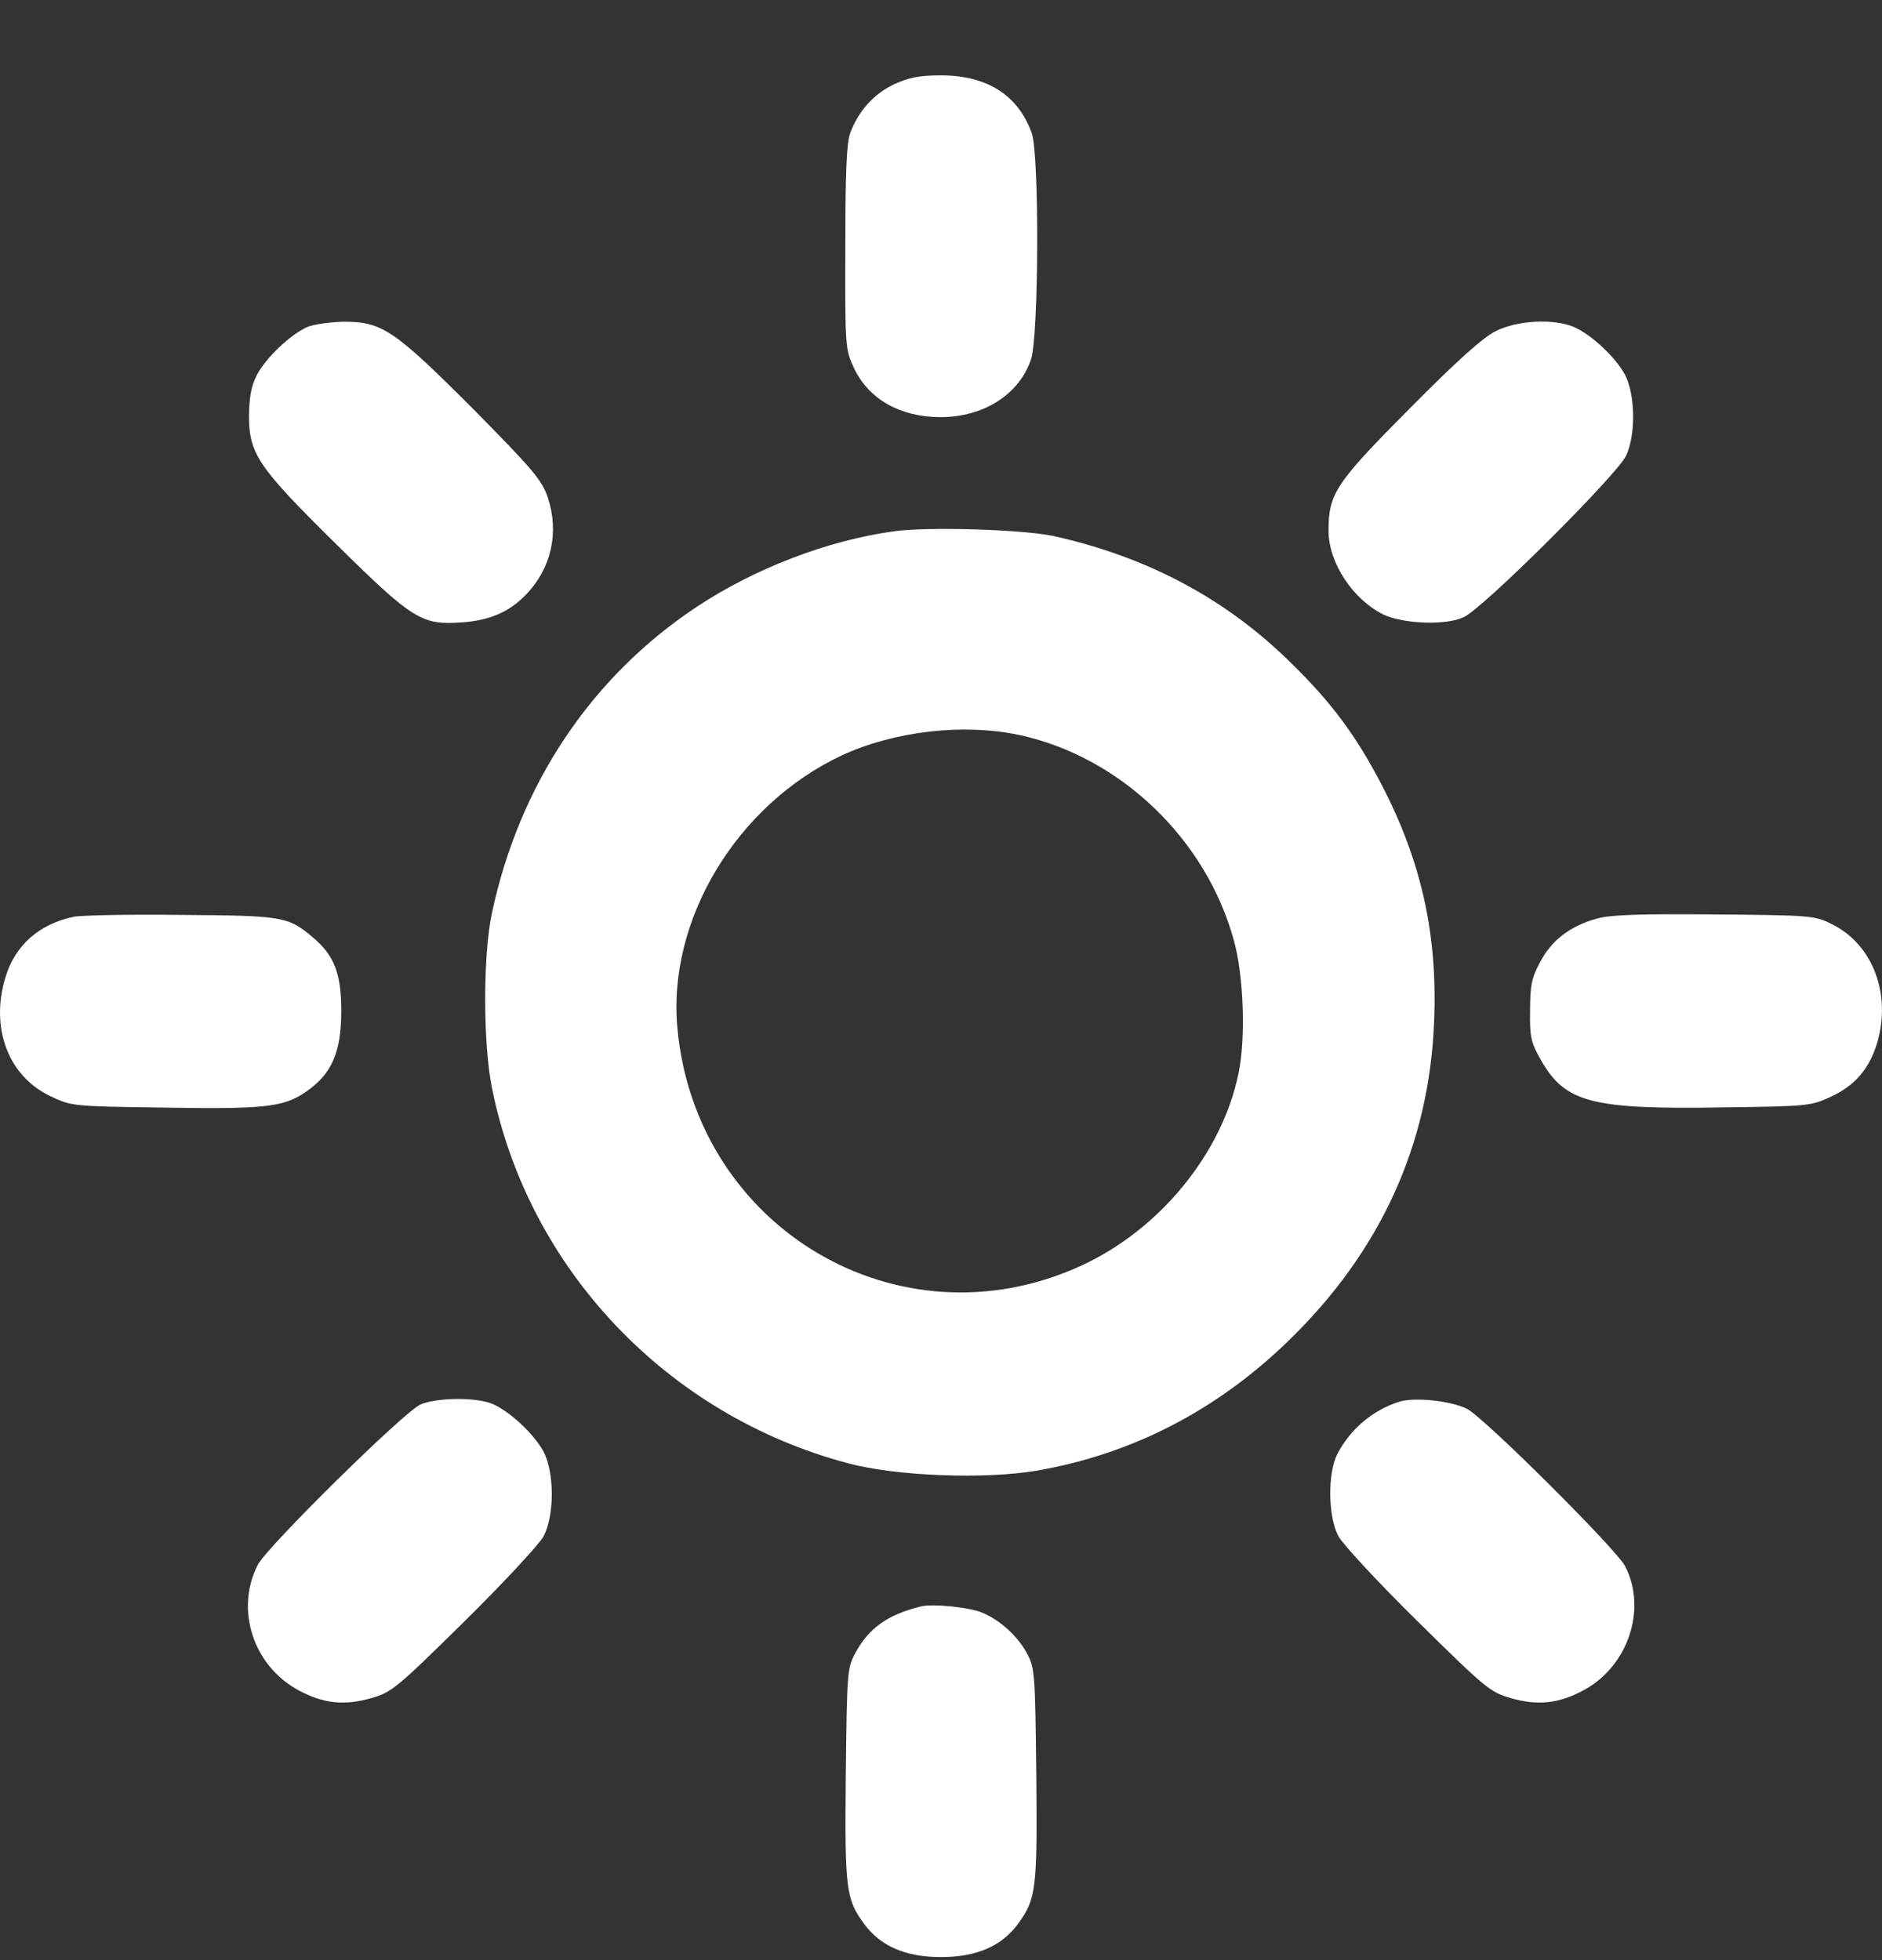 <svg width="24" height="25" viewBox="0 0 24 25" fill="none" xmlns="http://www.w3.org/2000/svg">
<rect x="0" y="0" width="24" height="25" fill="#333333" stroke="none"/>
<path d="M11.406 1.073C11.143 1.195 10.945 1.42 10.842 1.697C10.795 1.828 10.78 2.208 10.78 3.164C10.776 4.425 10.78 4.458 10.889 4.692C11.077 5.091 11.477 5.32 11.995 5.32C12.546 5.32 12.997 5.03 13.148 4.584C13.247 4.289 13.256 1.973 13.157 1.697C12.983 1.214 12.588 0.961 11.999 0.961C11.726 0.961 11.59 0.989 11.406 1.073Z" fill="white"/>
<path d="M3.923 4.169C3.707 4.263 3.396 4.558 3.278 4.778C3.203 4.924 3.18 5.055 3.175 5.299C3.175 5.791 3.292 5.96 4.3 6.953C5.265 7.905 5.378 7.975 5.891 7.938C6.239 7.914 6.493 7.807 6.705 7.586C7.03 7.253 7.133 6.794 6.987 6.349C6.912 6.124 6.804 5.997 6.032 5.214C5.025 4.207 4.874 4.103 4.38 4.103C4.206 4.108 4.003 4.136 3.923 4.169Z" fill="white"/>
<path d="M19.079 4.221C18.915 4.3 18.585 4.596 17.973 5.214C17.027 6.166 16.942 6.297 16.942 6.771C16.942 7.178 17.253 7.647 17.644 7.839C17.893 7.957 18.439 7.98 18.665 7.872C18.91 7.764 20.614 6.063 20.736 5.814C20.863 5.542 20.854 5.032 20.722 4.778C20.599 4.553 20.289 4.263 20.068 4.169C19.809 4.061 19.352 4.085 19.079 4.221Z" fill="white"/>
<path d="M11.402 6.776C10.551 6.893 9.628 7.249 8.889 7.737C7.538 8.632 6.621 10.006 6.272 11.651C6.159 12.19 6.159 13.296 6.272 13.868C6.733 16.179 8.503 18.049 10.814 18.663C11.431 18.828 12.556 18.87 13.224 18.757C14.434 18.546 15.511 17.993 16.429 17.103C17.601 15.968 18.227 14.6 18.288 13.034C18.335 11.923 18.128 10.99 17.62 10.01C17.295 9.387 16.985 8.965 16.467 8.459C15.639 7.639 14.636 7.104 13.436 6.837C13.05 6.753 11.831 6.715 11.402 6.776ZM12.993 9.373C14.283 9.649 15.384 10.7 15.737 12.003C15.86 12.448 15.888 13.245 15.794 13.69C15.582 14.721 14.777 15.696 13.77 16.151C11.464 17.196 8.884 15.673 8.64 13.128C8.503 11.74 9.393 10.264 10.734 9.635C11.402 9.326 12.278 9.223 12.993 9.373Z" fill="white"/>
<path d="M0.939 11.693C0.497 11.786 0.191 12.058 0.069 12.466C-0.129 13.117 0.111 13.736 0.652 13.985C0.906 14.107 0.949 14.111 1.989 14.125C3.363 14.149 3.603 14.125 3.89 13.933C4.229 13.704 4.352 13.427 4.352 12.893C4.352 12.414 4.262 12.185 3.989 11.955C3.674 11.688 3.603 11.678 2.304 11.669C1.645 11.66 1.029 11.674 0.939 11.693Z" fill="white"/>
<path d="M20.368 11.715C20.024 11.809 19.785 11.992 19.639 12.273C19.53 12.474 19.512 12.577 19.512 12.892C19.507 13.224 19.521 13.295 19.653 13.524C19.959 14.063 20.297 14.152 21.973 14.124C23.056 14.11 23.093 14.106 23.348 13.988C23.653 13.848 23.837 13.632 23.936 13.309C24.124 12.681 23.884 12.043 23.357 11.785C23.14 11.677 23.089 11.673 21.86 11.663C20.928 11.654 20.528 11.668 20.368 11.715Z" fill="white"/>
<path d="M5.363 17.913C5.156 18.002 3.41 19.723 3.288 19.957C2.996 20.524 3.226 21.241 3.801 21.555C4.121 21.729 4.389 21.757 4.733 21.659C4.996 21.584 5.057 21.532 5.919 20.683C6.422 20.187 6.874 19.699 6.931 19.596C7.072 19.329 7.072 18.785 6.931 18.513C6.808 18.288 6.498 17.997 6.276 17.904C6.069 17.819 5.57 17.824 5.363 17.913Z" fill="white"/>
<path d="M17.837 17.88C17.503 17.988 17.221 18.227 17.056 18.541C16.929 18.785 16.933 19.348 17.07 19.596C17.126 19.699 17.578 20.187 18.082 20.683C18.943 21.532 19.004 21.584 19.268 21.659C19.611 21.757 19.88 21.729 20.2 21.555C20.76 21.251 21.005 20.529 20.727 19.98C20.619 19.765 18.934 18.087 18.708 17.969C18.505 17.866 18.03 17.815 17.837 17.88Z" fill="white"/>
<path d="M11.742 20.489C11.313 20.597 11.078 20.766 10.904 21.089C10.805 21.272 10.8 21.347 10.786 22.627C10.772 24.089 10.786 24.22 11.017 24.534C11.224 24.82 11.544 24.961 12 24.961C12.457 24.961 12.777 24.82 12.984 24.534C13.215 24.22 13.229 24.089 13.215 22.627C13.201 21.342 13.196 21.272 13.097 21.089C12.979 20.869 12.754 20.663 12.527 20.569C12.363 20.498 11.892 20.452 11.742 20.489Z" fill="white"/>
</svg>
